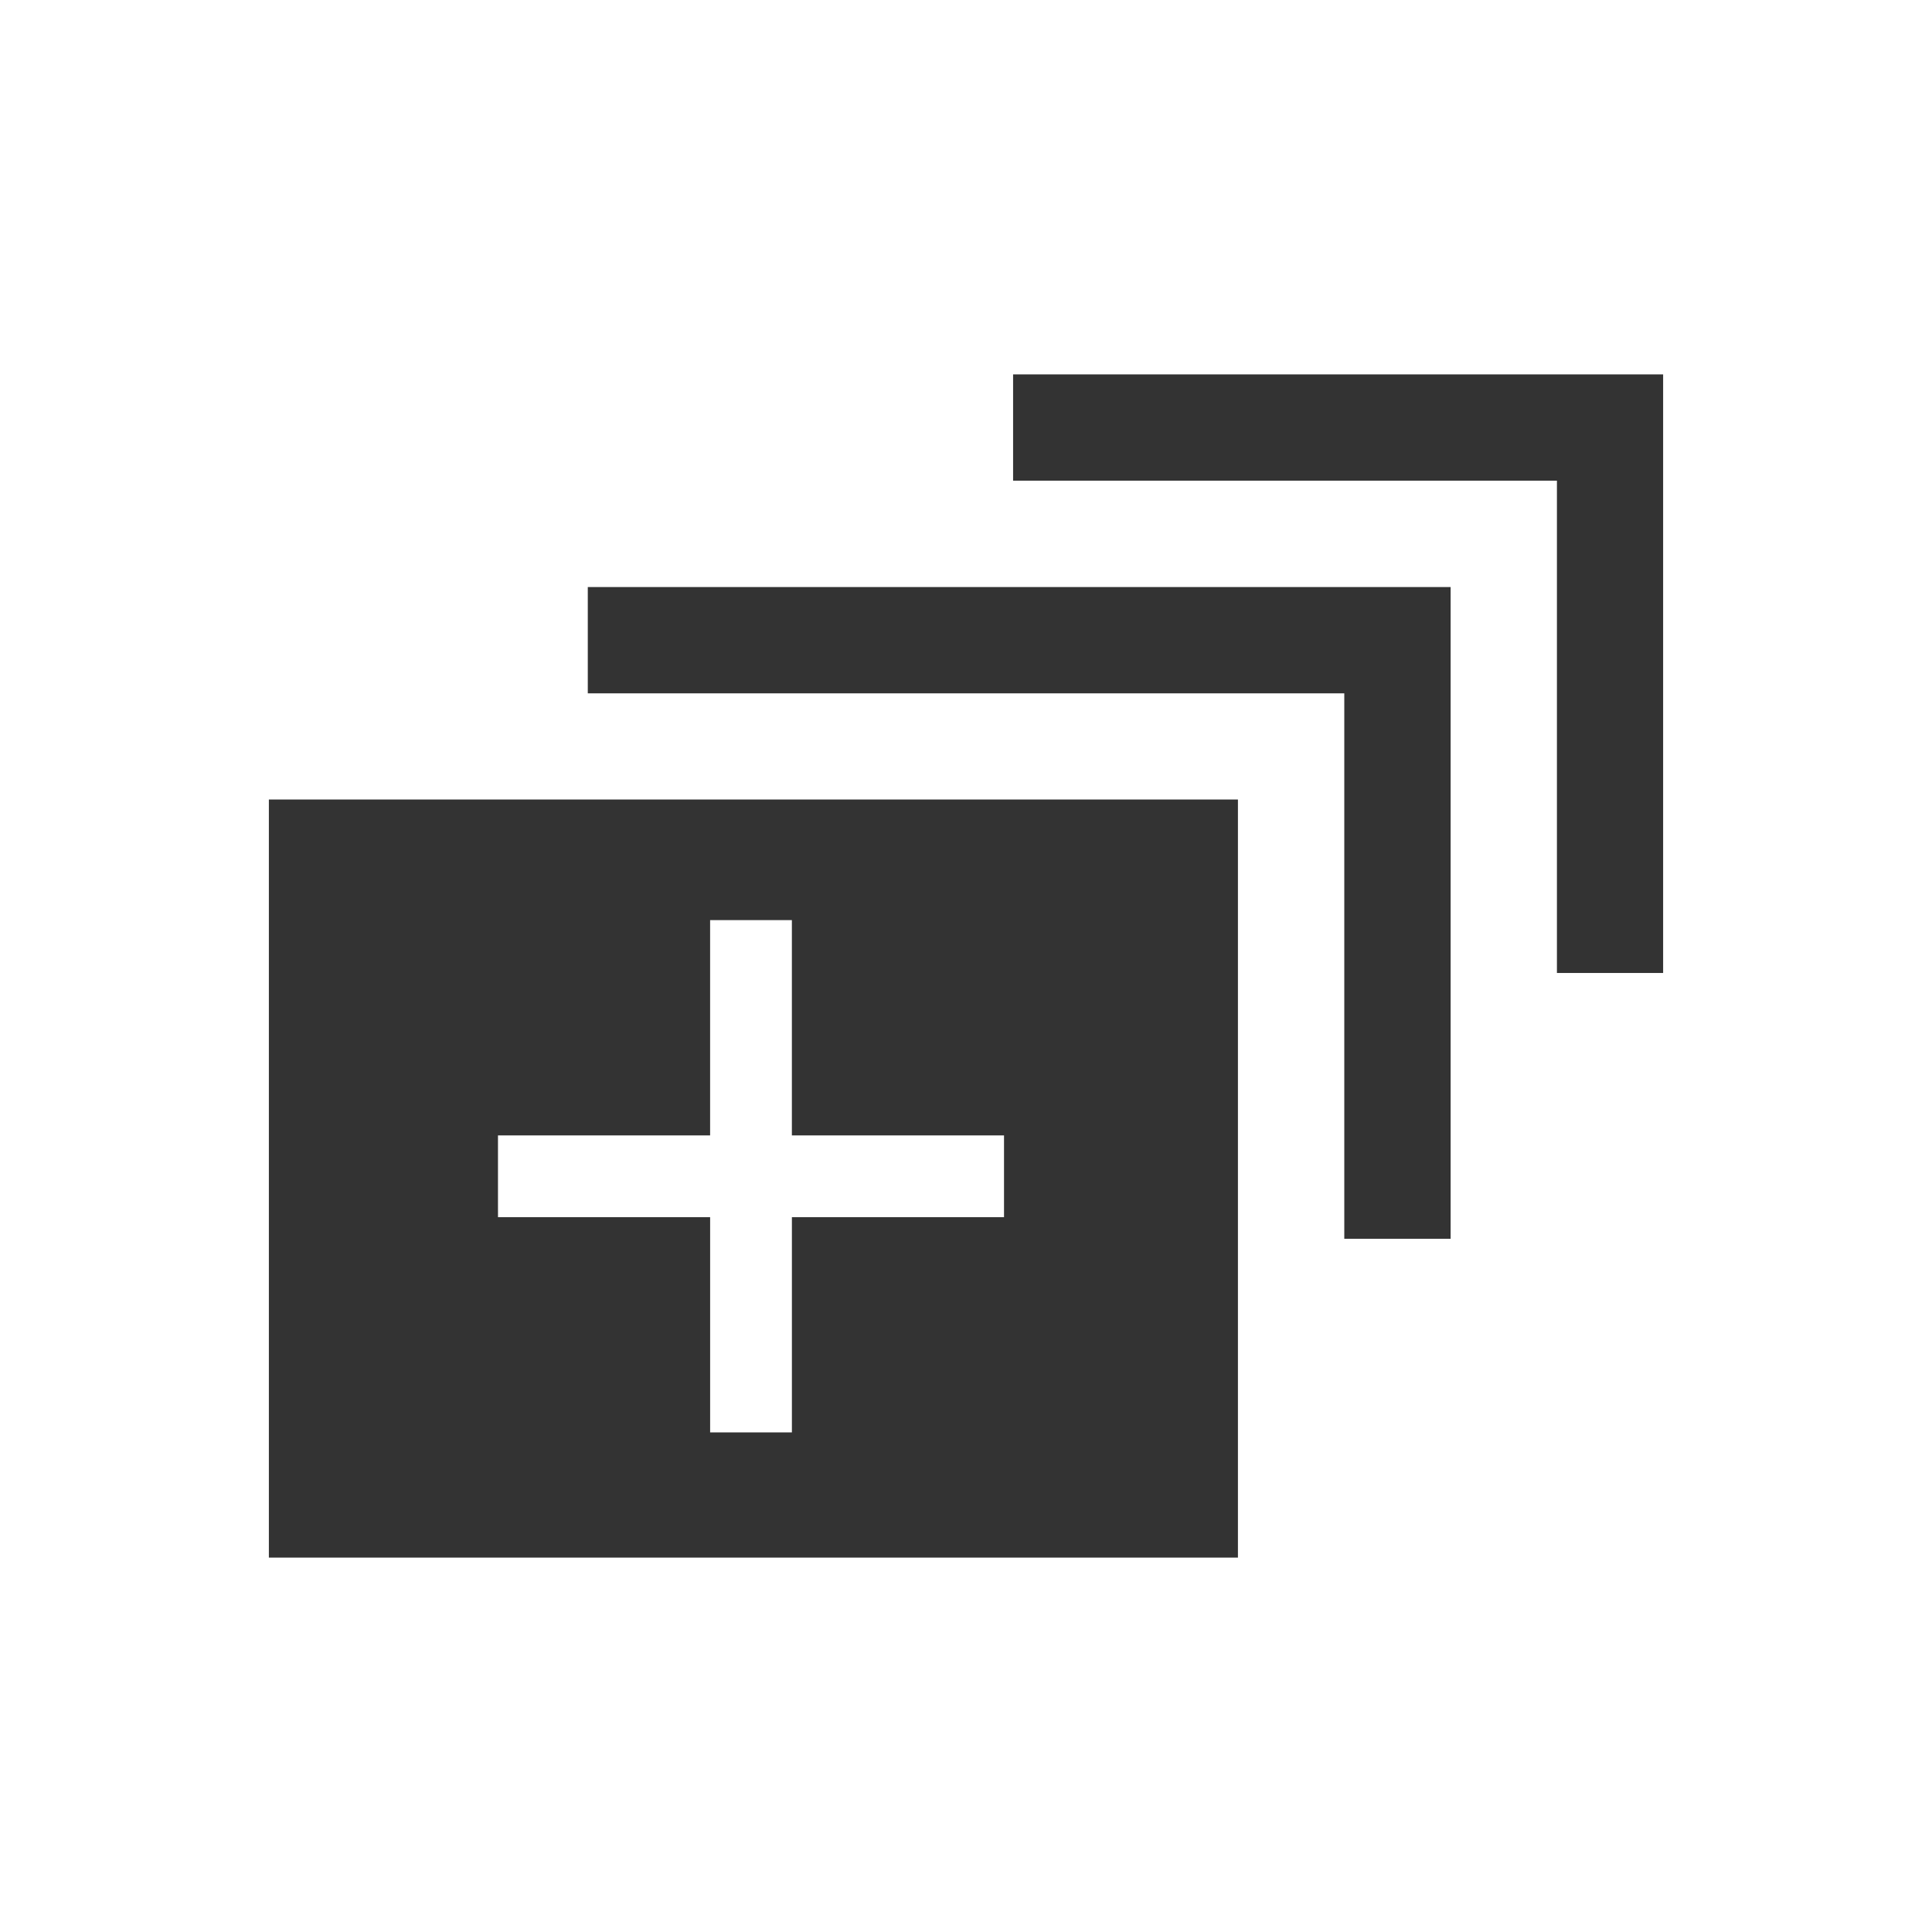 <?xml version="1.0" encoding="utf-8"?>
<!DOCTYPE svg PUBLIC "-//W3C//DTD SVG 1.0//EN" "http://www.w3.org/TR/2001/REC-SVG-20010904/DTD/svg10.dtd">
<svg version="1.0" xmlns="http://www.w3.org/2000/svg" xmlns:xlink="http://www.w3.org/1999/xlink" x="0px" y="0px" width="96px"
	 height="96px" viewBox="0 0 96 96" enable-background="new 0 0 96 96" xml:space="preserve">
<g id="_x39__av_add_to_queue">
	<g display="inline">
		<polygon fill="#333333" points="29.207,34.452 66.797,34.452 66.797,61.554 72.081,61.554 72.081,29.17 29.207,29.17 		"/>
		<polygon fill="#333333" points="50.34,18.603 50.34,23.884 77.363,23.884 77.363,48.347 82.64,48.347 82.64,18.603 		"/>
		<path fill="#333333" d="M13.36,77.397h48.152v-37.67H13.36V77.397z M24.744,60.124v-3.348v-0.358h0.357h10.184V46.075V45.72h0.358
			h3.345h0.36v0.355v10.343h10.183h0.358v0.358v3.348v0.357h-0.358H39.349v10.338v0.356h-0.36h-3.345h-0.358v-0.356V60.481H25.102
			h-0.357V60.124z"/>
	</g>
</g>
</svg>
